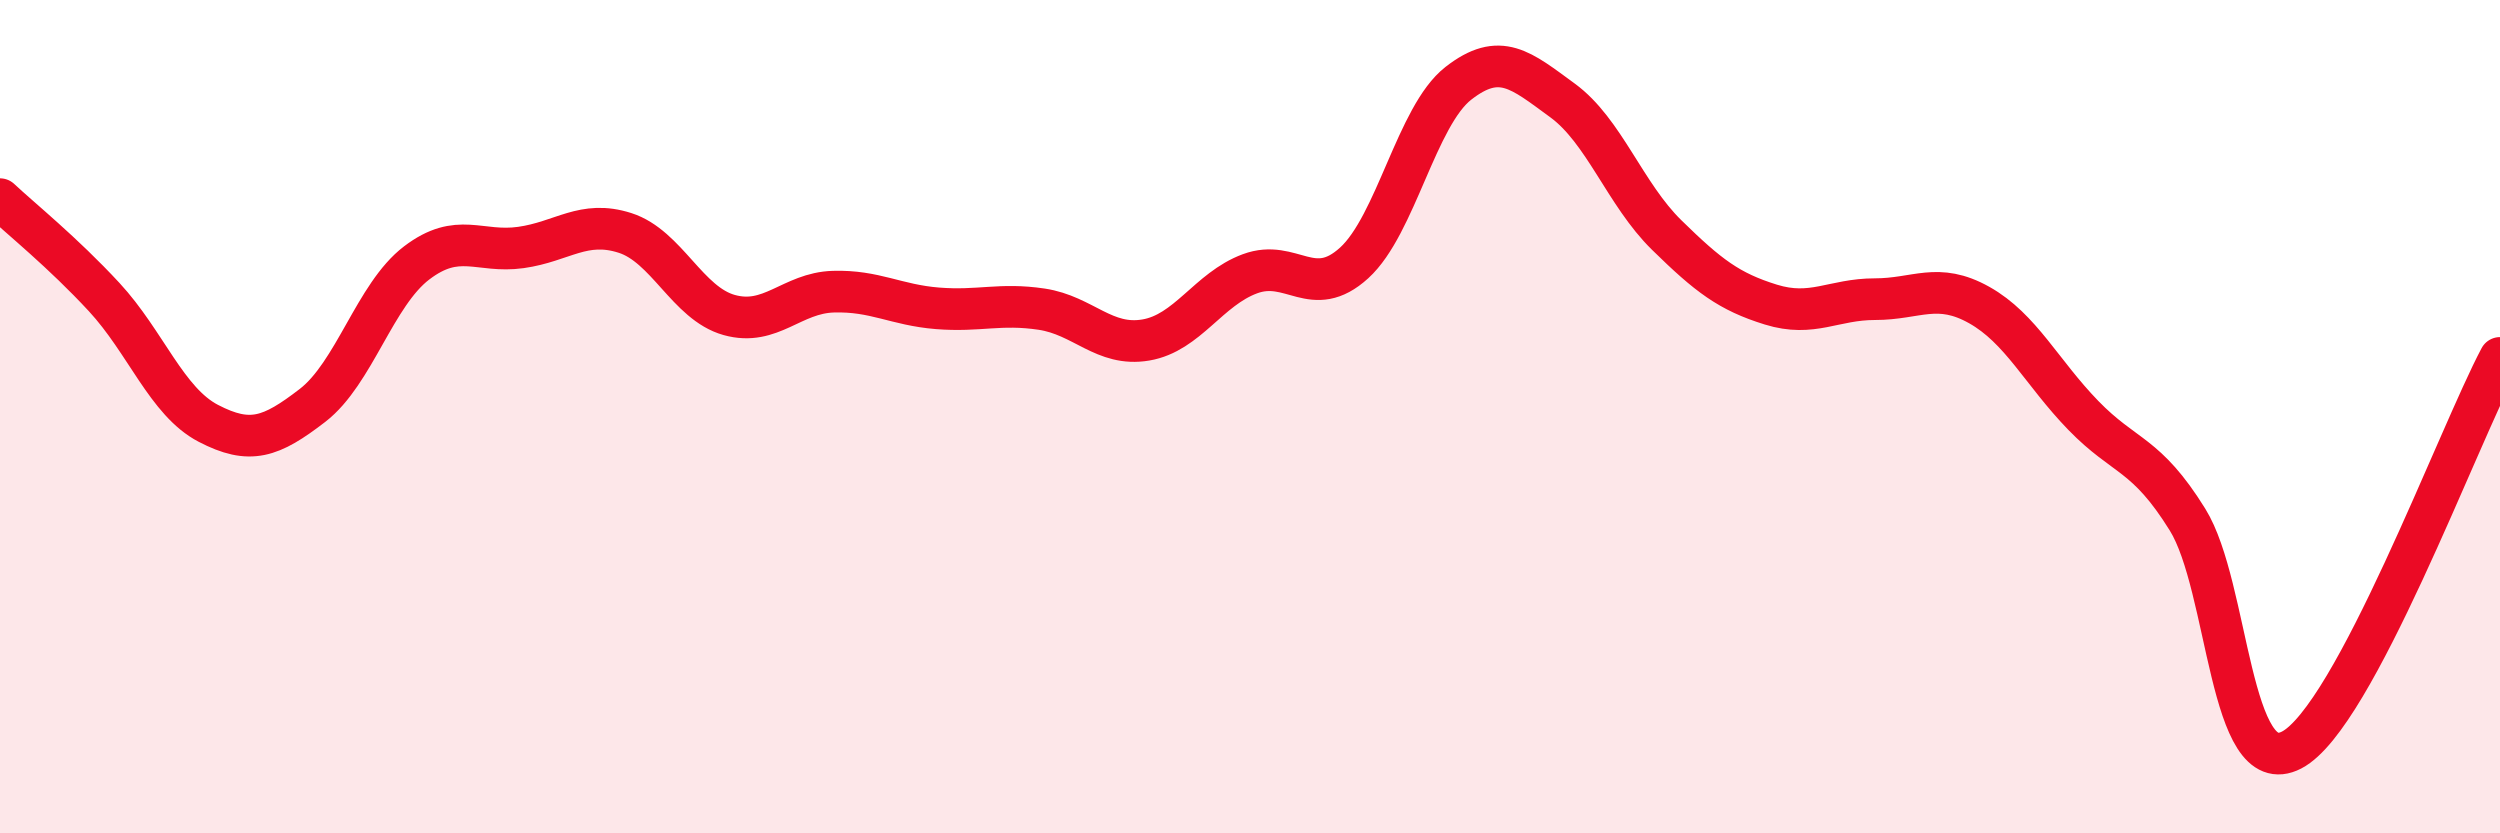 
    <svg width="60" height="20" viewBox="0 0 60 20" xmlns="http://www.w3.org/2000/svg">
      <path
        d="M 0,4.78 C 0.5,5.25 1.5,6.05 2.5,7.13 C 3.5,8.21 4,9.64 5,10.16 C 6,10.68 6.5,10.5 7.5,9.73 C 8.5,8.96 9,7.07 10,6.31 C 11,5.55 11.5,6.08 12.5,5.94 C 13.5,5.8 14,5.27 15,5.59 C 16,5.91 16.5,7.28 17.5,7.56 C 18.5,7.84 19,7.03 20,7 C 21,6.97 21.5,7.32 22.5,7.4 C 23.5,7.48 24,7.27 25,7.42 C 26,7.57 26.5,8.33 27.5,8.16 C 28.5,7.99 29,6.94 30,6.57 C 31,6.2 31.5,7.22 32.5,6.31 C 33.5,5.4 34,2.78 35,2 C 36,1.22 36.5,1.68 37.5,2.41 C 38.5,3.14 39,4.66 40,5.64 C 41,6.62 41.5,7 42.5,7.31 C 43.5,7.62 44,7.18 45,7.18 C 46,7.18 46.5,6.76 47.5,7.32 C 48.5,7.88 49,8.94 50,9.97 C 51,11 51.5,10.86 52.5,12.47 C 53.5,14.08 53.5,18.78 55,18 C 56.5,17.22 59,10.47 60,8.59L60 20L0 20Z"
        fill="#EB0A25"
        opacity="0.1"
        stroke-linecap="round"
        stroke-linejoin="round"
      />
      <path
        d="M 0,4.78 C 0.5,5.25 1.5,6.05 2.5,7.13 C 3.5,8.21 4,9.64 5,10.16 C 6,10.68 6.5,10.5 7.5,9.73 C 8.5,8.96 9,7.07 10,6.31 C 11,5.55 11.5,6.08 12.5,5.94 C 13.5,5.8 14,5.27 15,5.59 C 16,5.91 16.5,7.28 17.5,7.56 C 18.5,7.84 19,7.03 20,7 C 21,6.97 21.5,7.32 22.5,7.4 C 23.5,7.48 24,7.27 25,7.42 C 26,7.57 26.5,8.33 27.5,8.16 C 28.5,7.99 29,6.94 30,6.57 C 31,6.2 31.5,7.22 32.5,6.31 C 33.5,5.4 34,2.78 35,2 C 36,1.22 36.5,1.68 37.5,2.41 C 38.5,3.14 39,4.66 40,5.64 C 41,6.62 41.5,7 42.5,7.31 C 43.5,7.62 44,7.18 45,7.18 C 46,7.18 46.5,6.76 47.5,7.32 C 48.5,7.88 49,8.94 50,9.97 C 51,11 51.5,10.86 52.5,12.47 C 53.5,14.08 53.5,18.78 55,18 C 56.5,17.22 59,10.47 60,8.59"
        stroke="#EB0A25"
        stroke-width="1"
        fill="none"
        stroke-linecap="round"
        stroke-linejoin="round"
      />
    </svg>
  